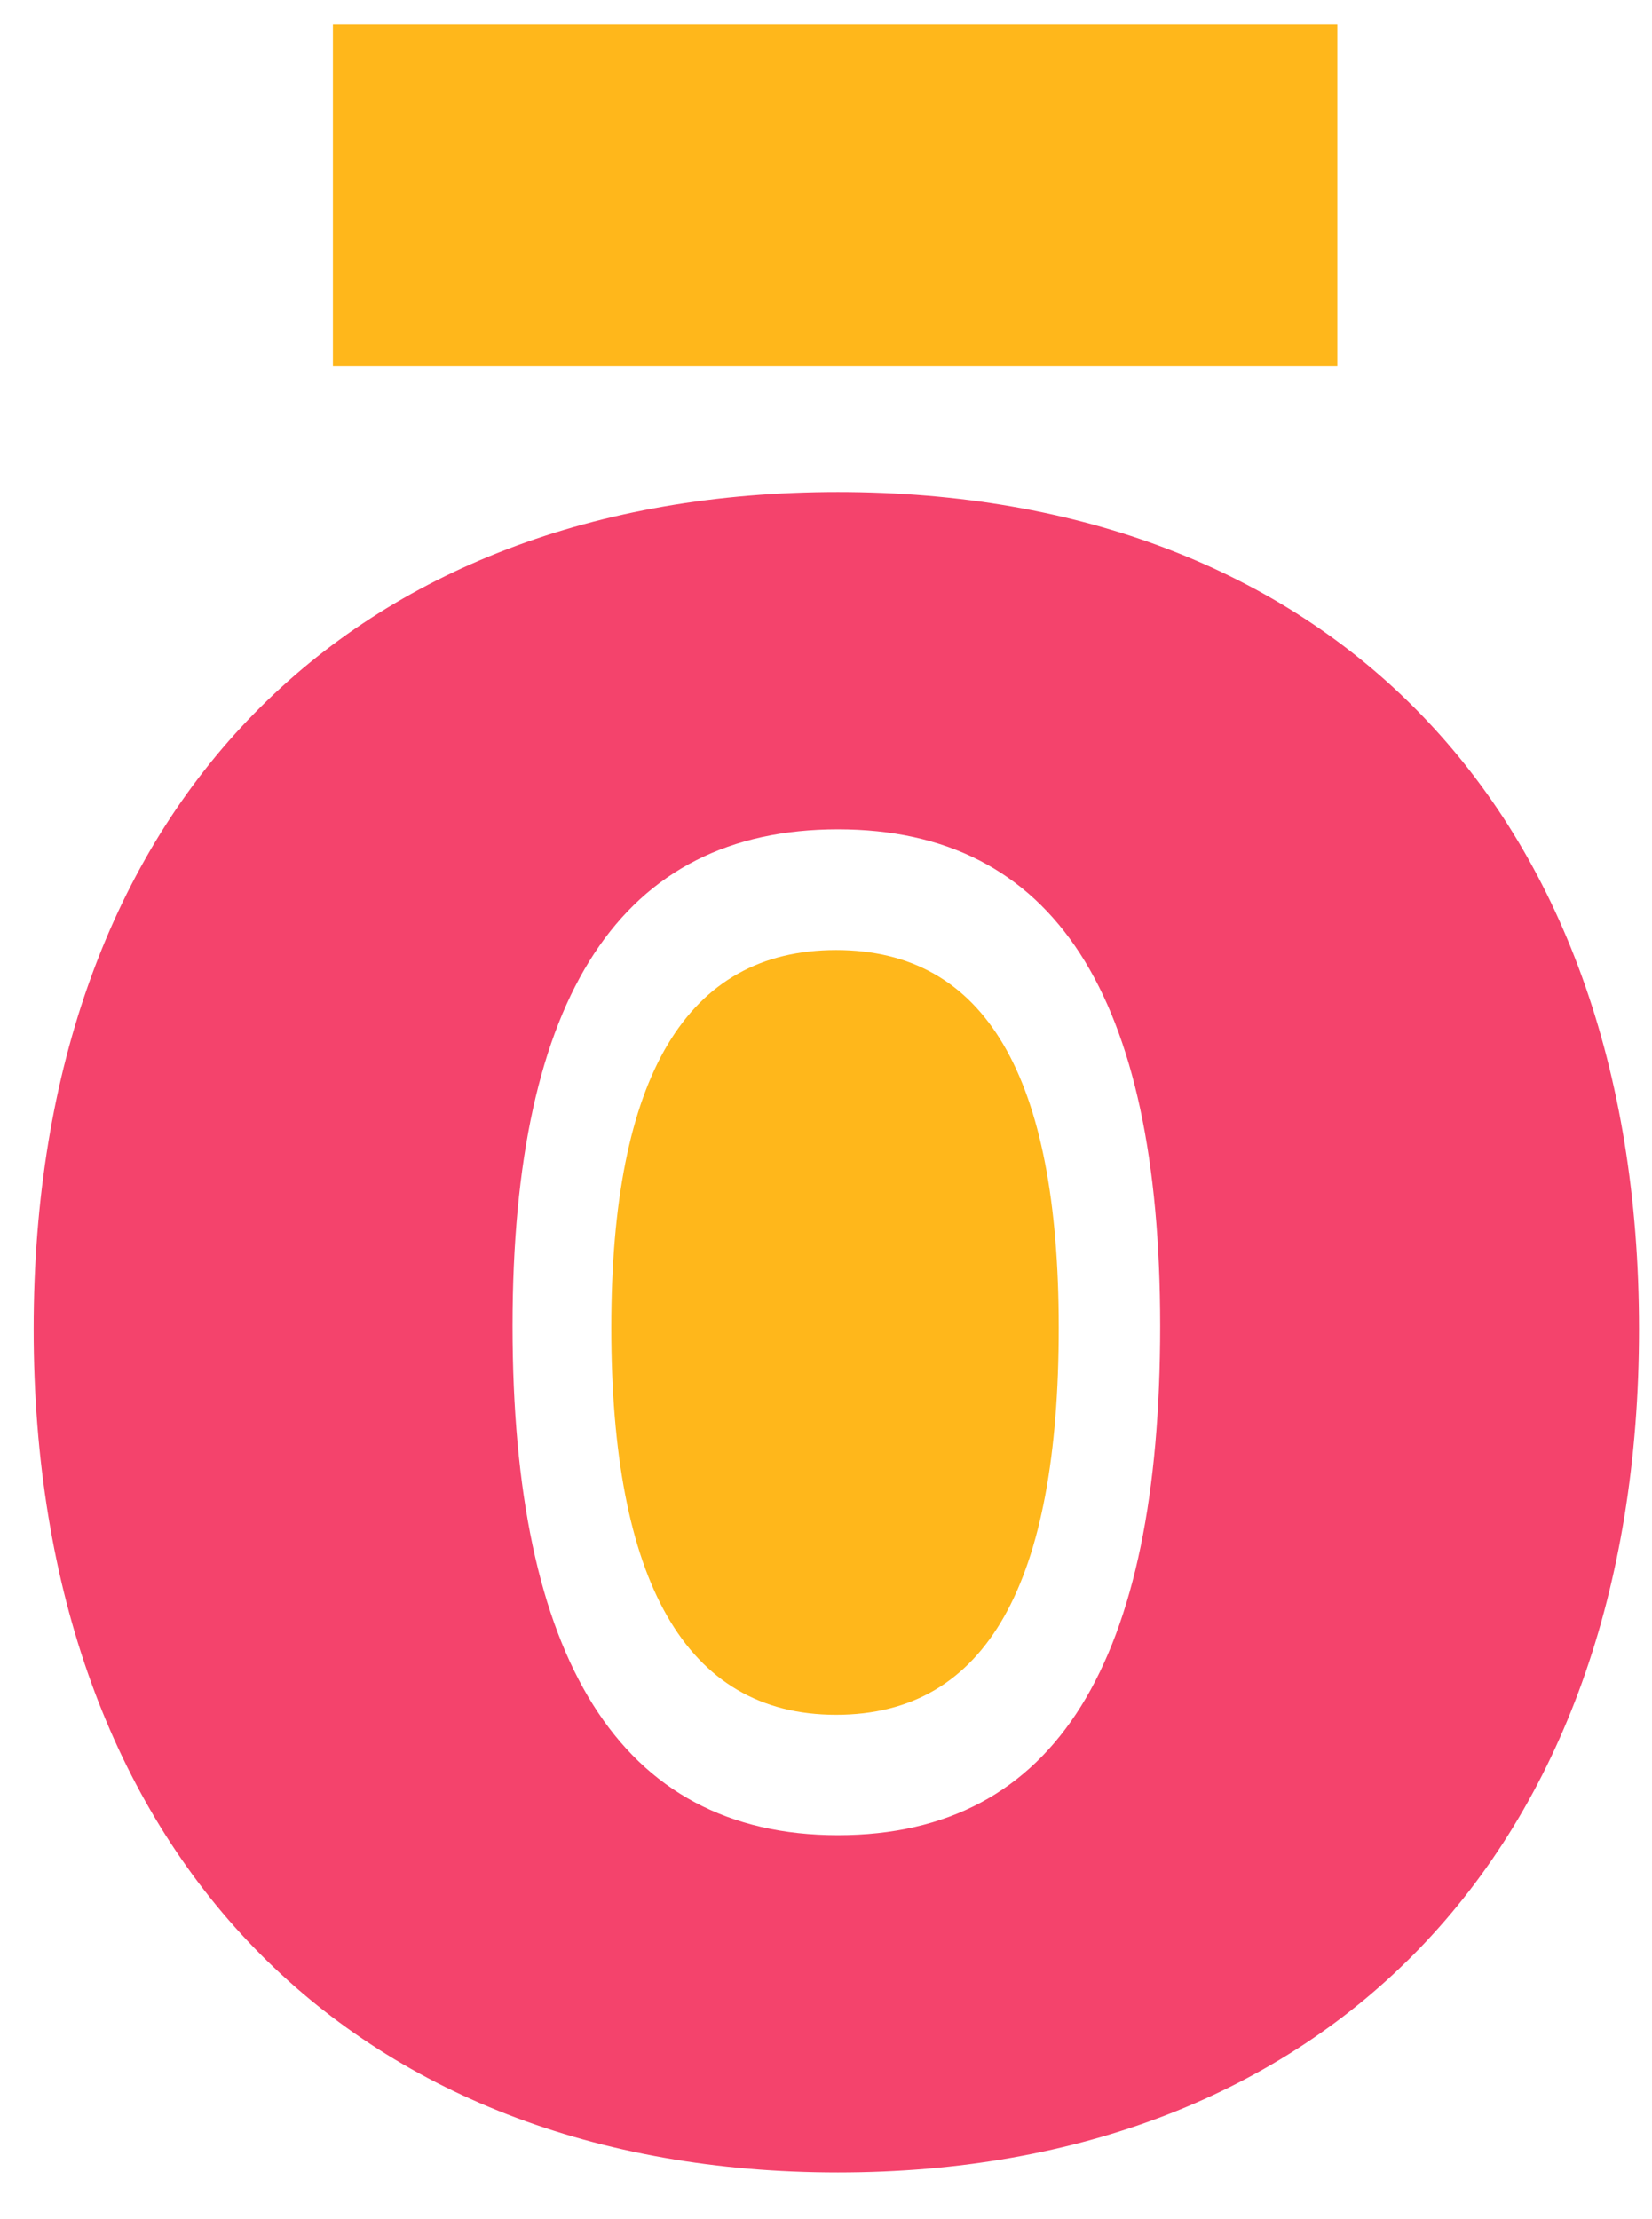 <?xml version="1.0" encoding="UTF-8"?> <svg xmlns="http://www.w3.org/2000/svg" width="35" height="47" viewBox="0 0 35 47" fill="none"><path d="M0.713 28.151C0.713 17.037 7.475 10.421 17.752 10.421C28.03 10.421 34.725 17.037 34.725 28.151C34.725 39.265 28.03 46.012 17.752 46.012C7.475 46.012 0.713 39.265 0.713 28.151ZM24.58 28.085C24.58 21.074 22.327 17.565 17.752 17.565C13.177 17.565 10.859 21.07 10.859 28.085C10.859 35.099 13.111 38.869 17.752 38.869C22.393 38.869 24.58 35.165 24.58 28.085Z" fill="#F4436C"></path><path d="M22.431 28.12C22.431 22.79 20.875 20.122 17.714 20.122C14.553 20.122 12.951 22.787 12.951 28.12C12.951 33.453 14.507 36.319 17.714 36.319C20.921 36.319 22.431 33.501 22.431 28.12Z" fill="#FFB71B"></path><path d="M28.333 0.513H7.053V7.746H28.333V0.513Z" fill="#FFB71B"></path></svg> 